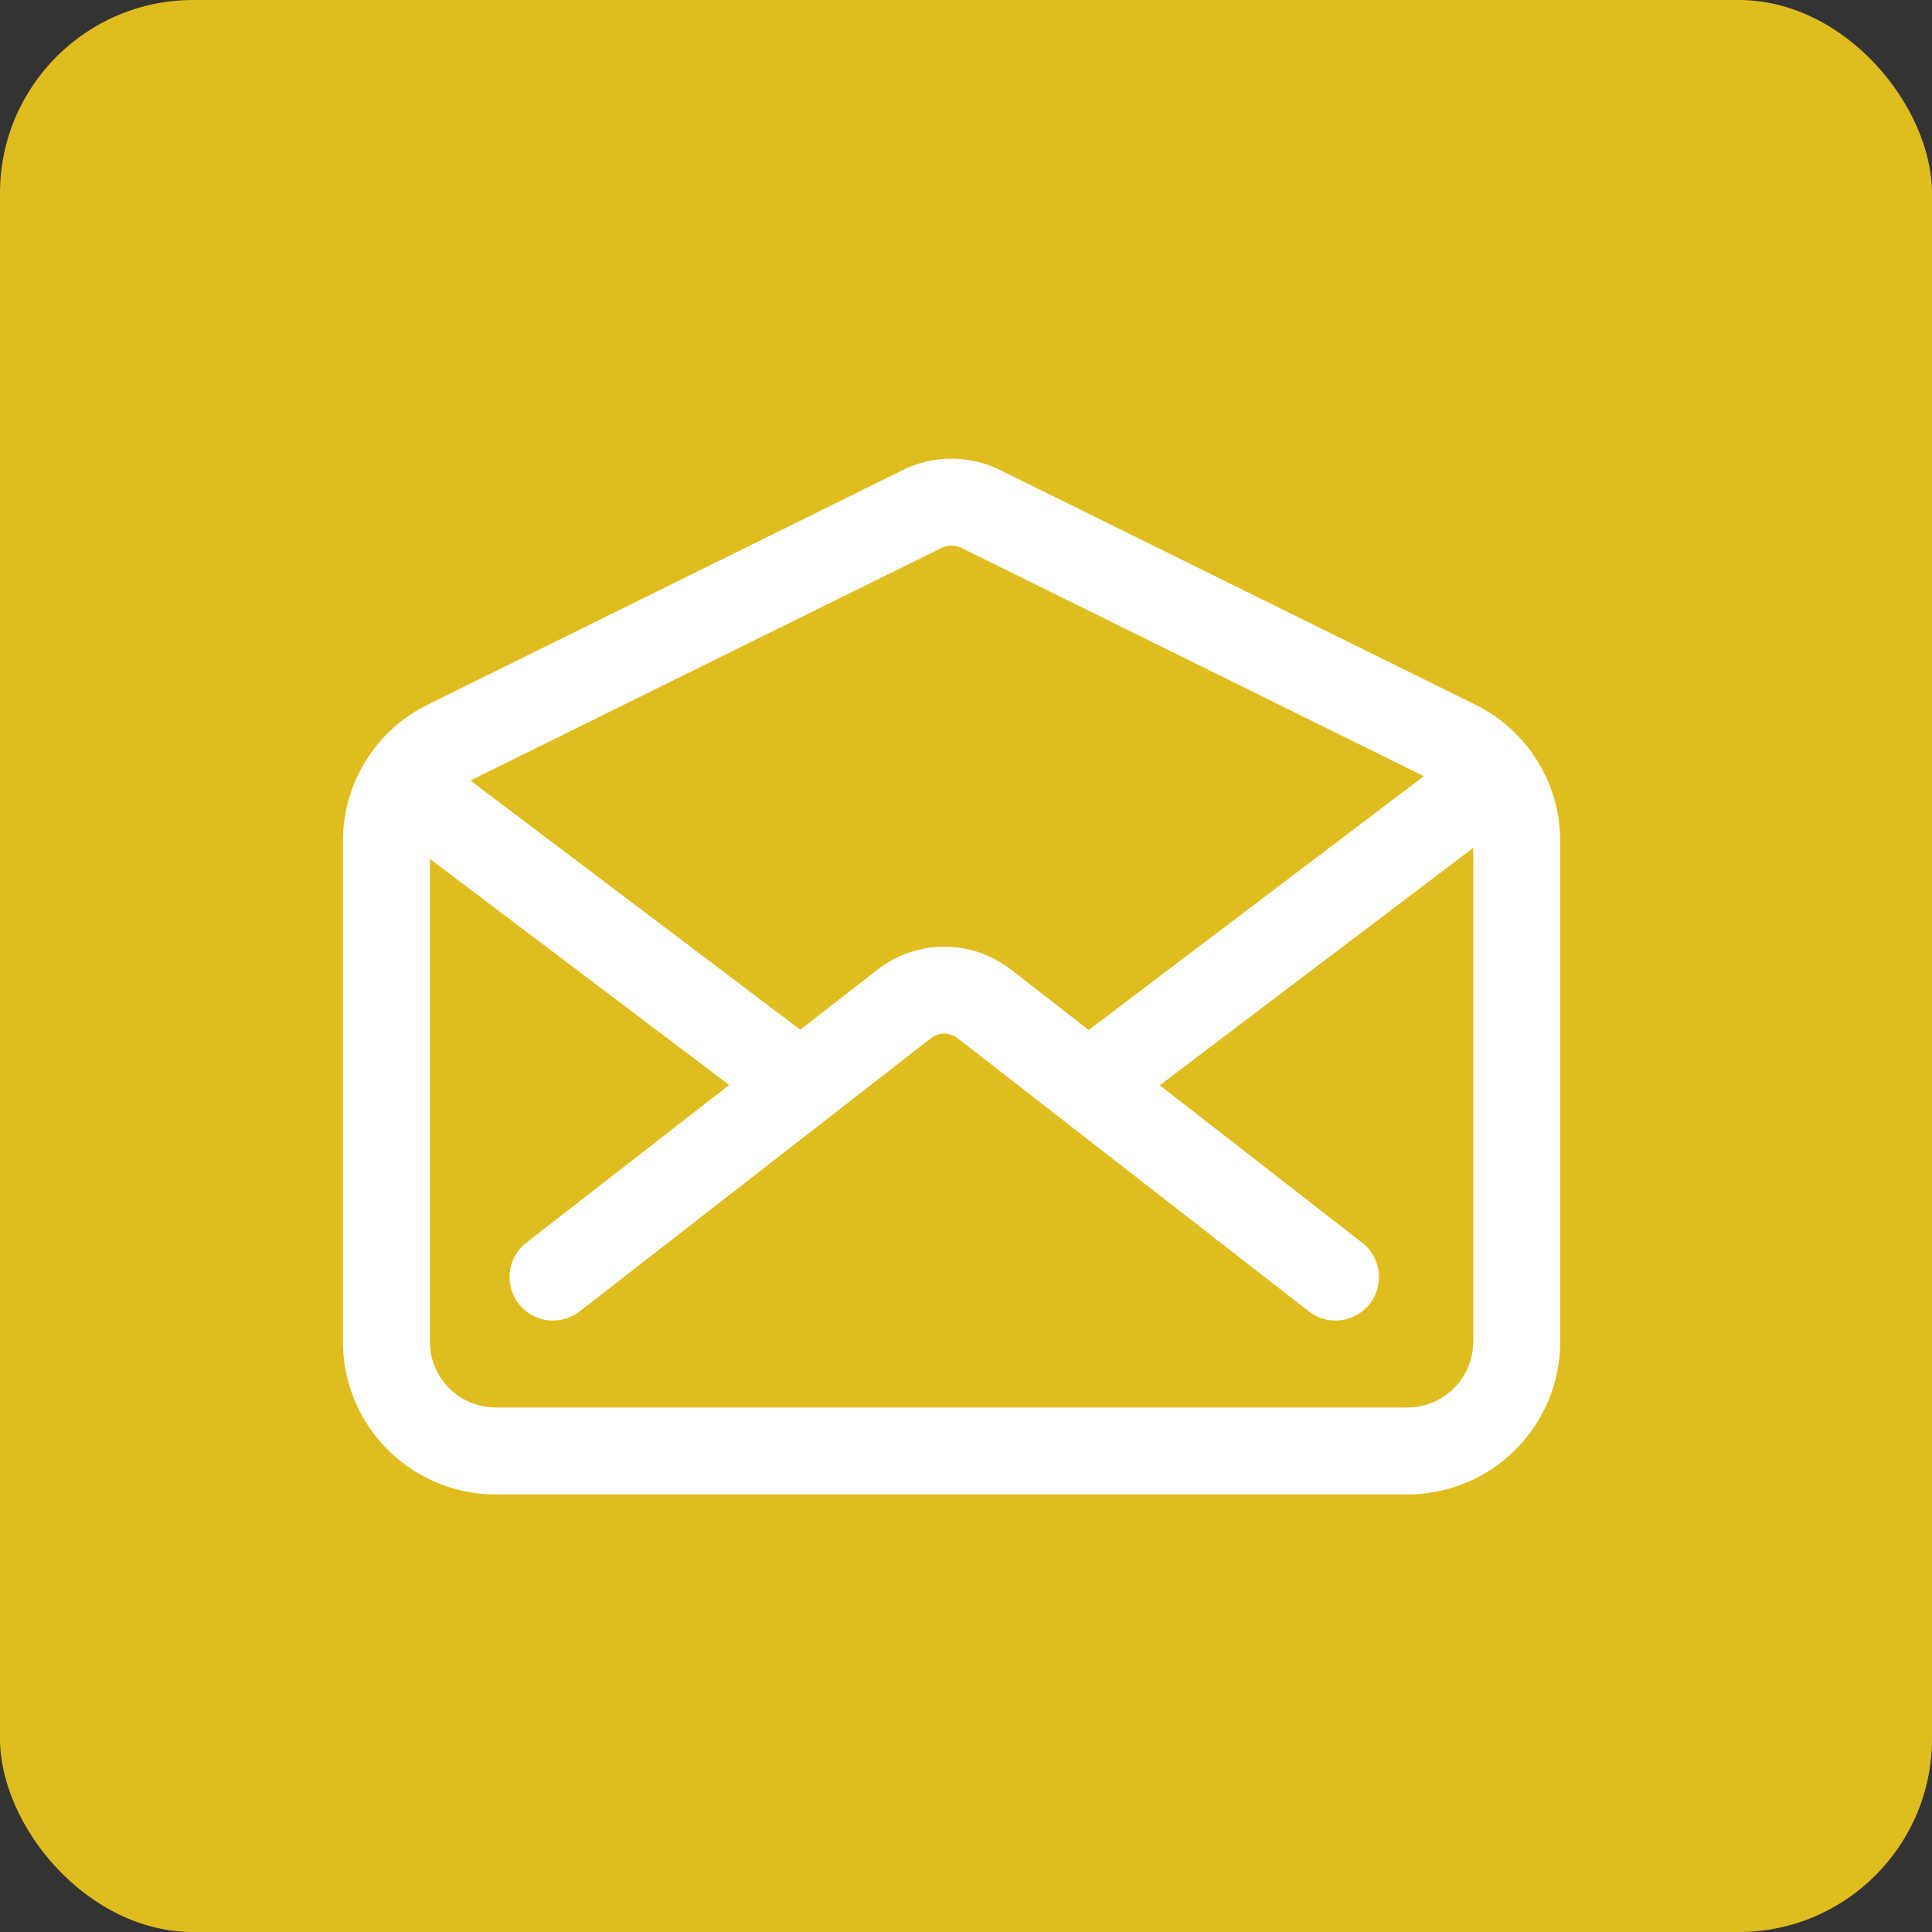 <?xml version="1.0" encoding="UTF-8"?> <svg xmlns="http://www.w3.org/2000/svg" width="50" height="50" viewBox="0 0 50 50"><rect x="0" y="0" width="50" height="50" fill="#333333" stroke="none"/><g id="Group_135" data-name="Group 135" transform="translate(-1640 -3642)"><rect id="Rectangle_53" data-name="Rectangle 53" width="50" height="50" rx="5" transform="translate(1640 3642)" fill="#e0bd1f"></rect><g id="mail-open-outline" transform="translate(1646.625 3649.175)"><path id="Path_21" data-name="Path 21" d="M31.05,12.066,18.764,6a1.728,1.728,0,0,0-1.529,0L4.95,12.066a2.813,2.813,0,0,0-1.575,2.516V27.563a2.831,2.831,0,0,0,2.849,2.813H29.779a2.831,2.831,0,0,0,2.849-2.813V14.582a2.813,2.813,0,0,0-1.578-2.516Z" fill="none" stroke="#fff" stroke-linecap="round" stroke-linejoin="round" stroke-width="2.25"></path><path id="Path_22" data-name="Path 22" d="M27.937,25.875l-9.088-7.069a1.688,1.688,0,0,0-2.072,0l-9.09,7.069" fill="none" stroke="#fff" stroke-linecap="round" stroke-linejoin="round" stroke-width="2.25"></path><path id="Path_23" data-name="Path 23" d="M21.75,20.742,31.313,13.5" fill="none" stroke="#fff" stroke-linecap="round" stroke-linejoin="round" stroke-width="2.25"></path><path id="Path_24" data-name="Path 24" d="M4.312,13.5l9.773,7.383" fill="none" stroke="#fff" stroke-linecap="round" stroke-linejoin="round" stroke-width="2.25"></path></g></g></svg> 